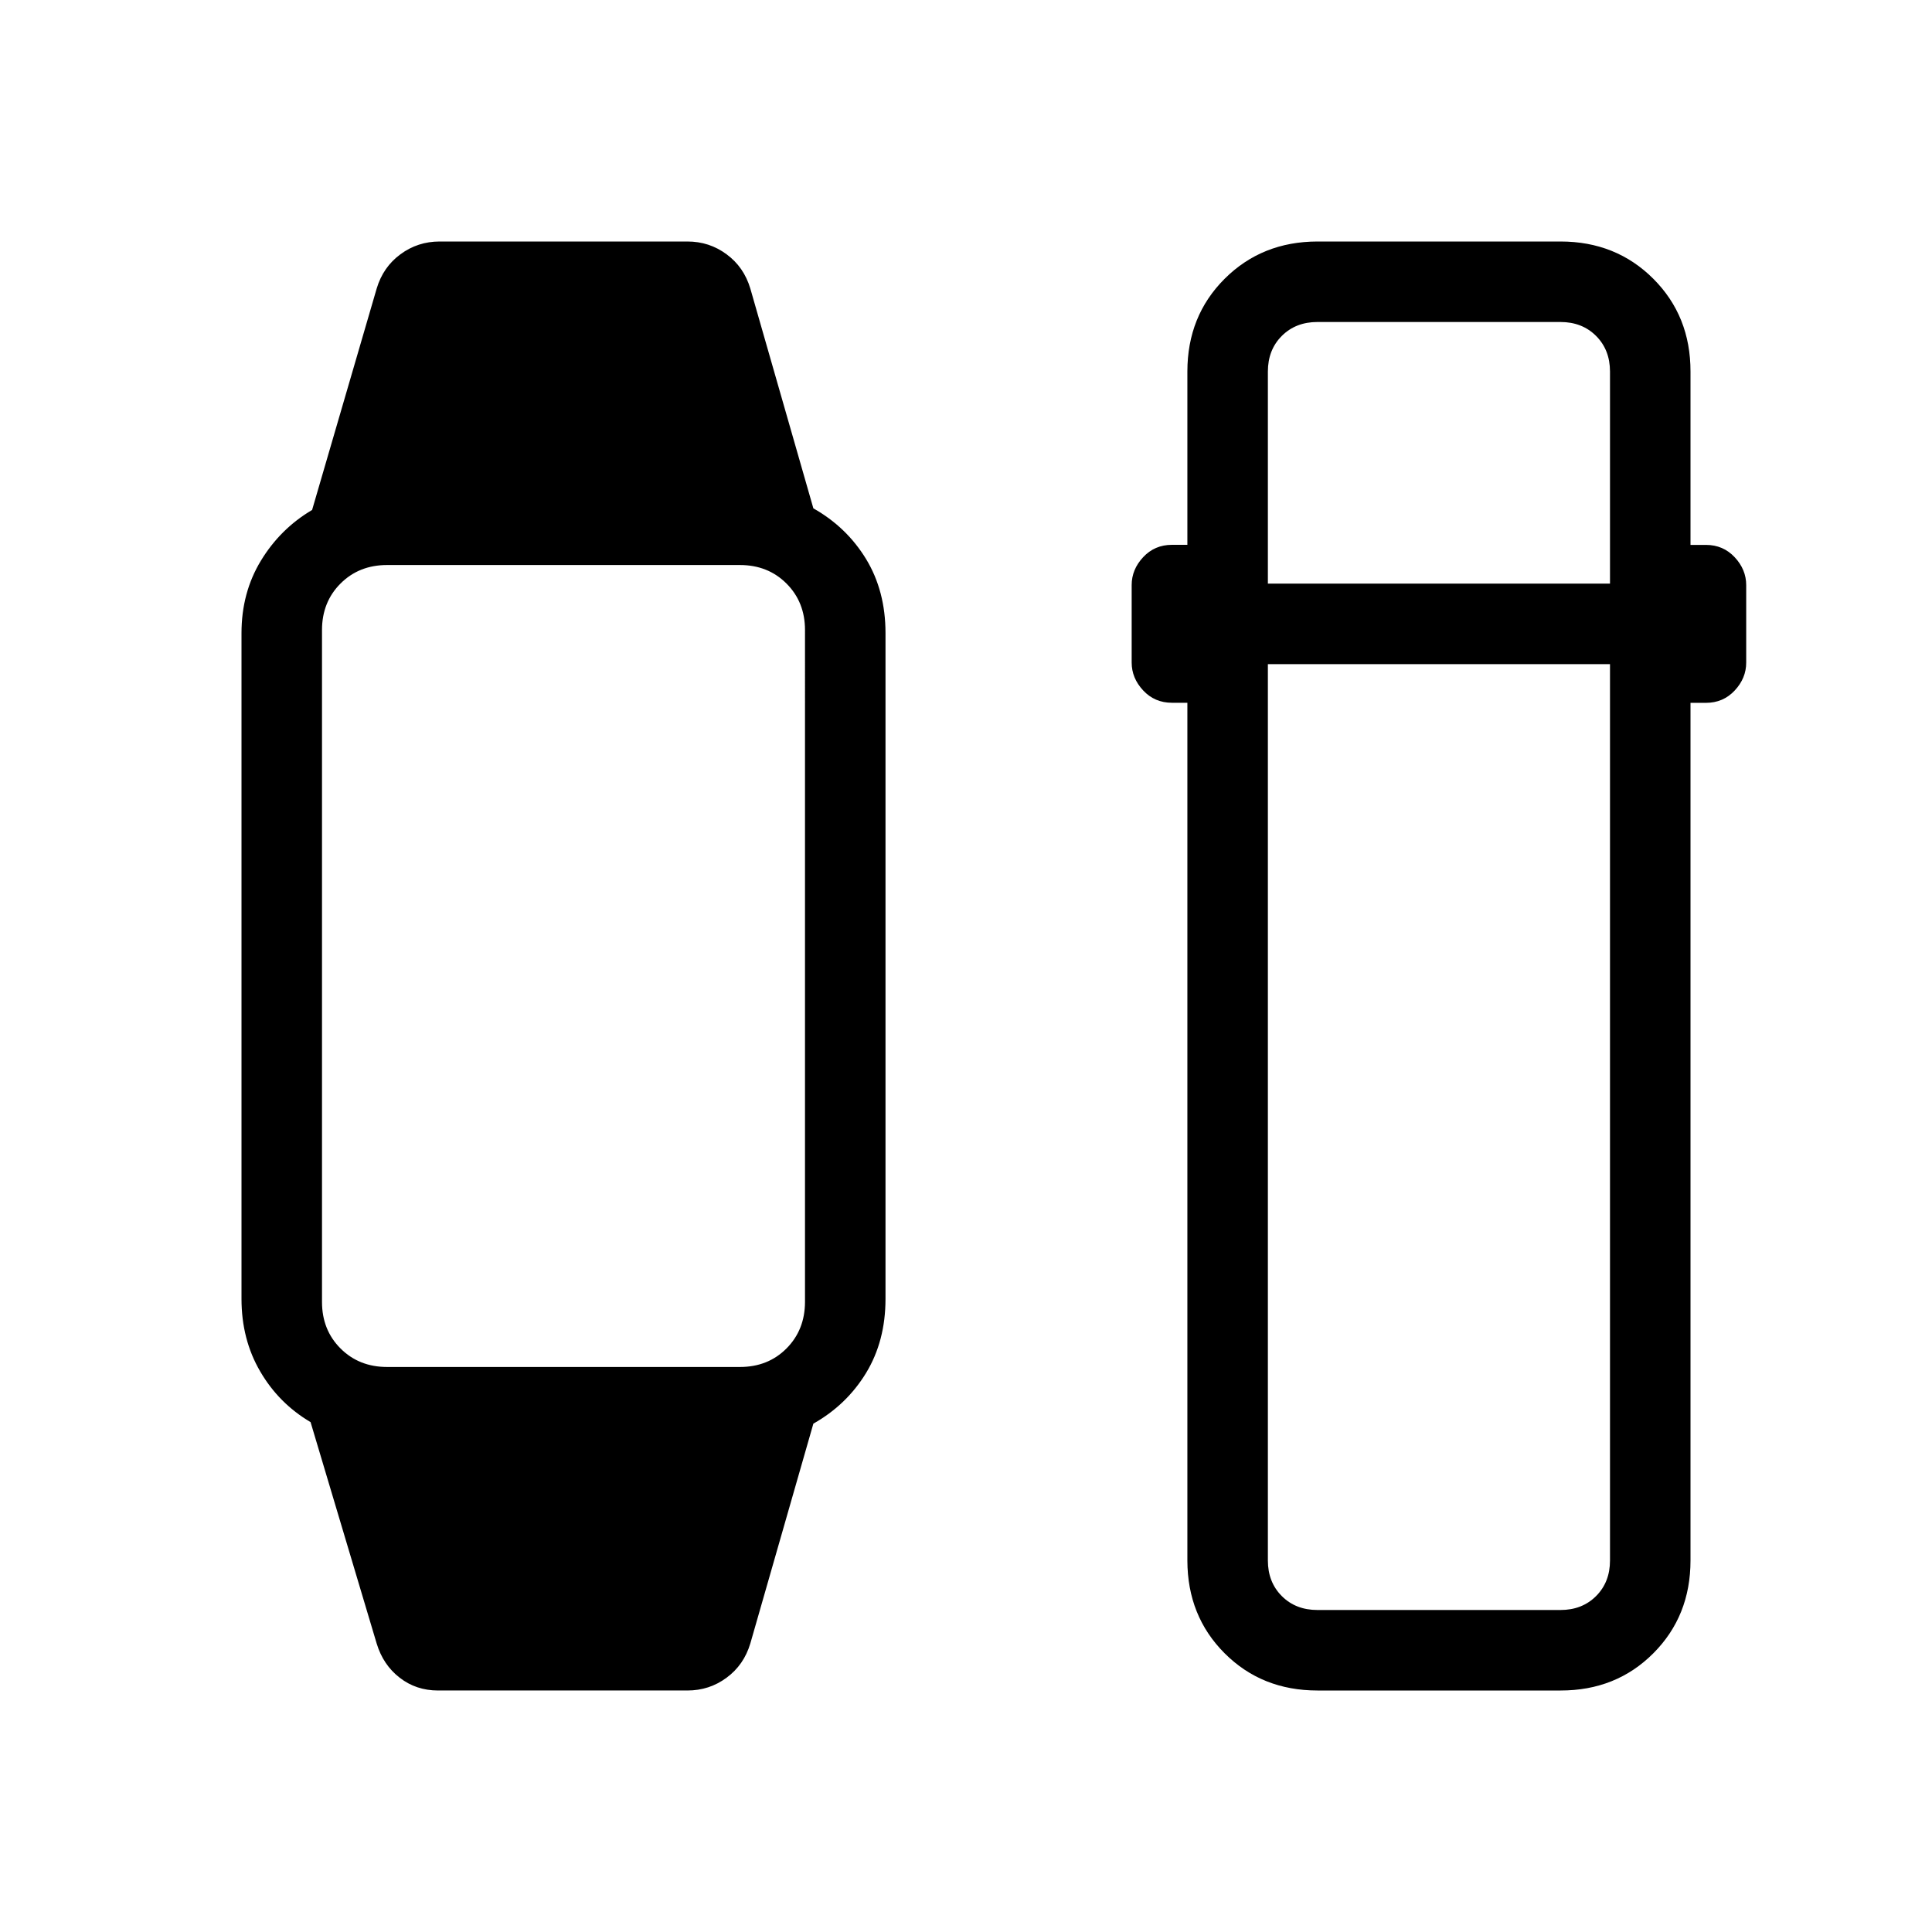 <svg width="200" height="200" xmlns="http://www.w3.org/2000/svg" viewBox="0 0 24 24"><path fill="currentColor" d="m4.679 20.416l-.821-2.75q-.395-.233-.626-.63Q3 16.639 3 16.135v-8.27q0-.503.241-.9q.242-.398.636-.63l.802-2.75q.08-.268.295-.426Q5.189 3 5.462 3h3.077q.273 0 .487.159q.215.158.295.426l.783 2.73q.413.233.655.63q.241.397.241.92v8.27q0 .523-.241.92q-.242.397-.655.63l-.783 2.73q-.08.268-.295.426q-.214.159-.487.159H5.442q-.273 0-.477-.159q-.205-.158-.286-.425m.129-3.435h4.384q.349 0 .578-.23t.23-.578V7.827q0-.348-.23-.578t-.578-.23H4.808q-.348 0-.578.23T4 7.827v8.346q0 .348.23.578t.578.23M16.366 21q-.691 0-1.153-.462t-.463-1.153V8.73h-.192q-.214 0-.357-.153t-.143-.347v-.962q0-.194.143-.347t.357-.153h.192V4.616q0-.691.463-1.153T16.366 3h3.019q.69 0 1.153.463T21 4.616v2.153h.192q.214 0 .357.153t.143.347v.962q0 .194-.143.347t-.357.153H21v10.654q0 .69-.462 1.153T19.385 21zM15.75 8.25v11.135q0 .269.173.442t.443.173h3.019q.269 0 .442-.173t.173-.442V8.25zm0-1H20V4.616q0-.27-.173-.443T19.385 4h-3.02q-.269 0-.442.173t-.173.443z"/></svg>